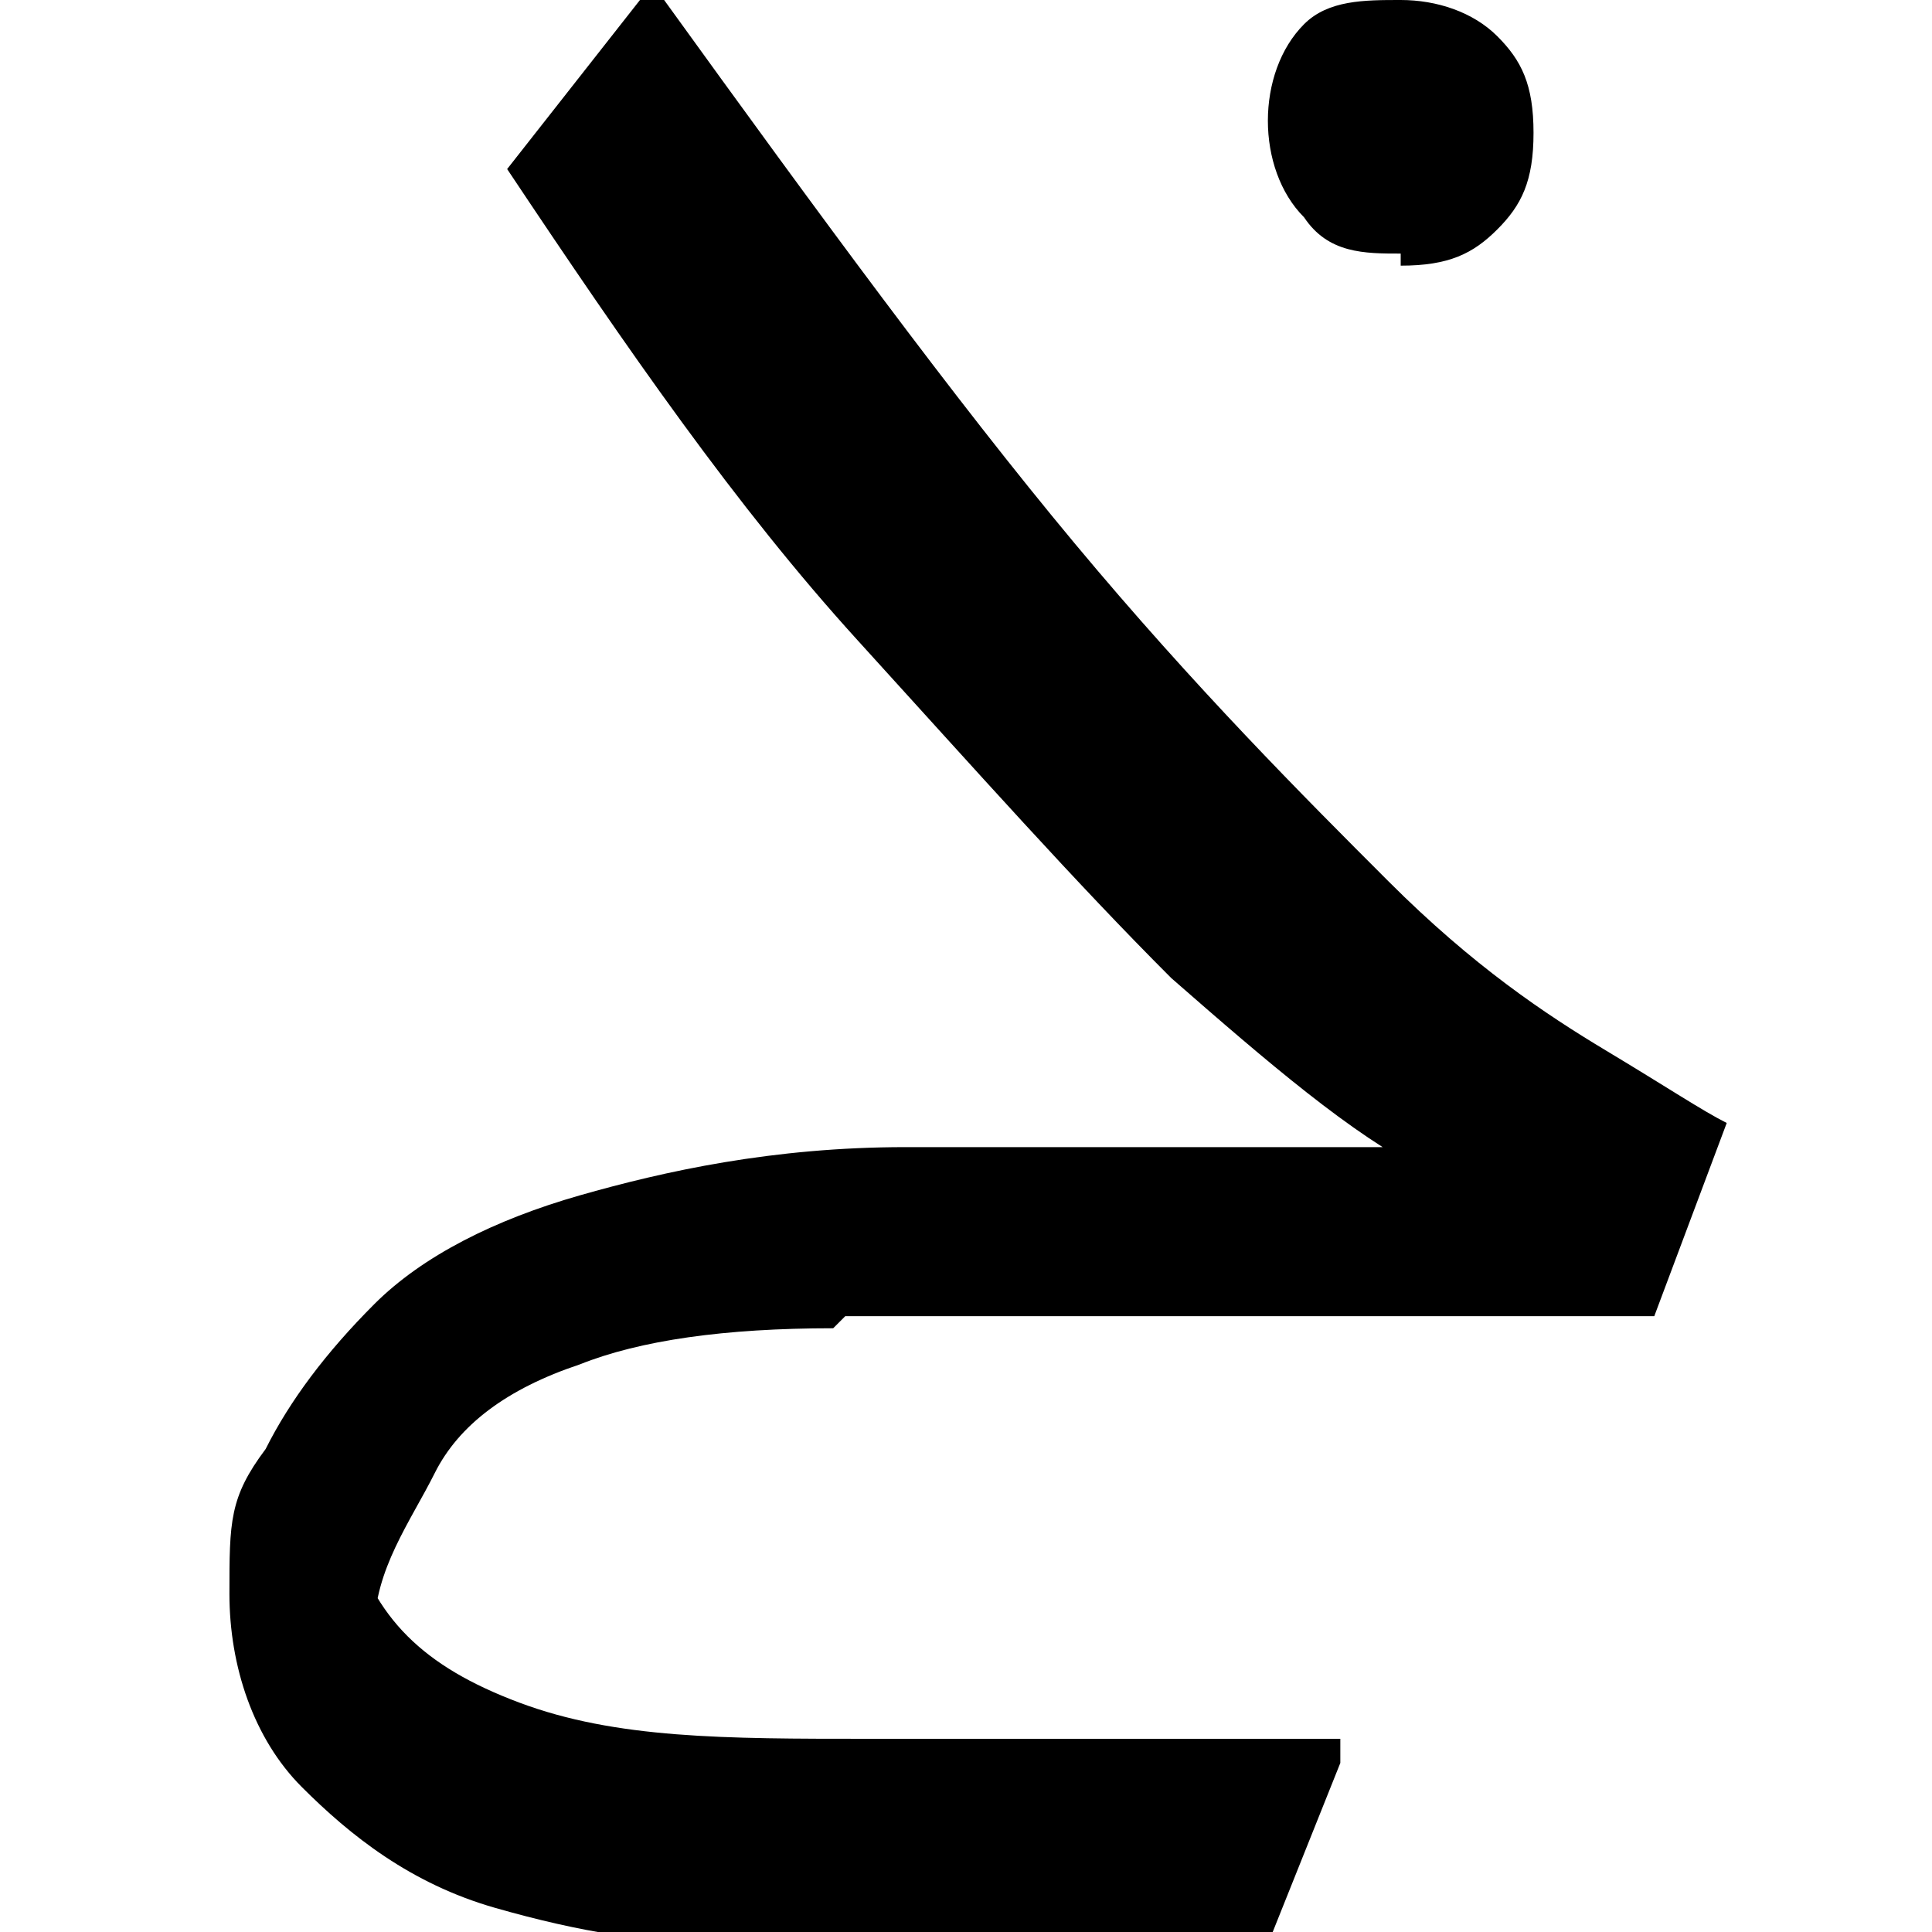 <?xml version="1.0" encoding="UTF-8"?>
<svg xmlns="http://www.w3.org/2000/svg" id="Layer_1" version="1.1" viewBox="0 0 16 16">
  <path d="M6.9,11c-.9,0-1.6.1-2.1.3-.6.2-1,.5-1.2.9s-.5.8-.5,1.3l-.2-.8c.2.7.6,1.1,1.4,1.4s1.7.3,2.9.3h3.9v.2l-.6,1.5h-4.4c-.7,0-1.3-.1-2-.3-.7-.2-1.2-.6-1.6-1-.4-.4-.6-1-.6-1.6s0-.8.3-1.2c.2-.4.5-.8.9-1.2s1-.7,1.7-.9c.7-.2,1.6-.4,2.7-.4h4.8l-.5.2c-.6-.3-1.3-.9-2.1-1.6-.8-.8-1.6-1.7-2.6-2.8s-1.9-2.4-2.9-3.9L5.3,0h.2c1.3,1.8,2.4,3.3,3.4,4.5,1,1.2,1.9,2.1,2.6,2.8s1.3,1.1,1.8,1.4c.5.3.8.5,1,.6l-.6,1.6s-6.7,0-6.7,0ZM11.6,2.1c-.3,0-.6,0-.8-.3-.2-.2-.3-.5-.3-.8s.1-.6.3-.8C11,0,11.3,0,11.6,0s.6.1.8.3c.2.2.3.4.3.8s-.1.6-.3.8-.4.3-.8.3Z"></path>
</svg>
